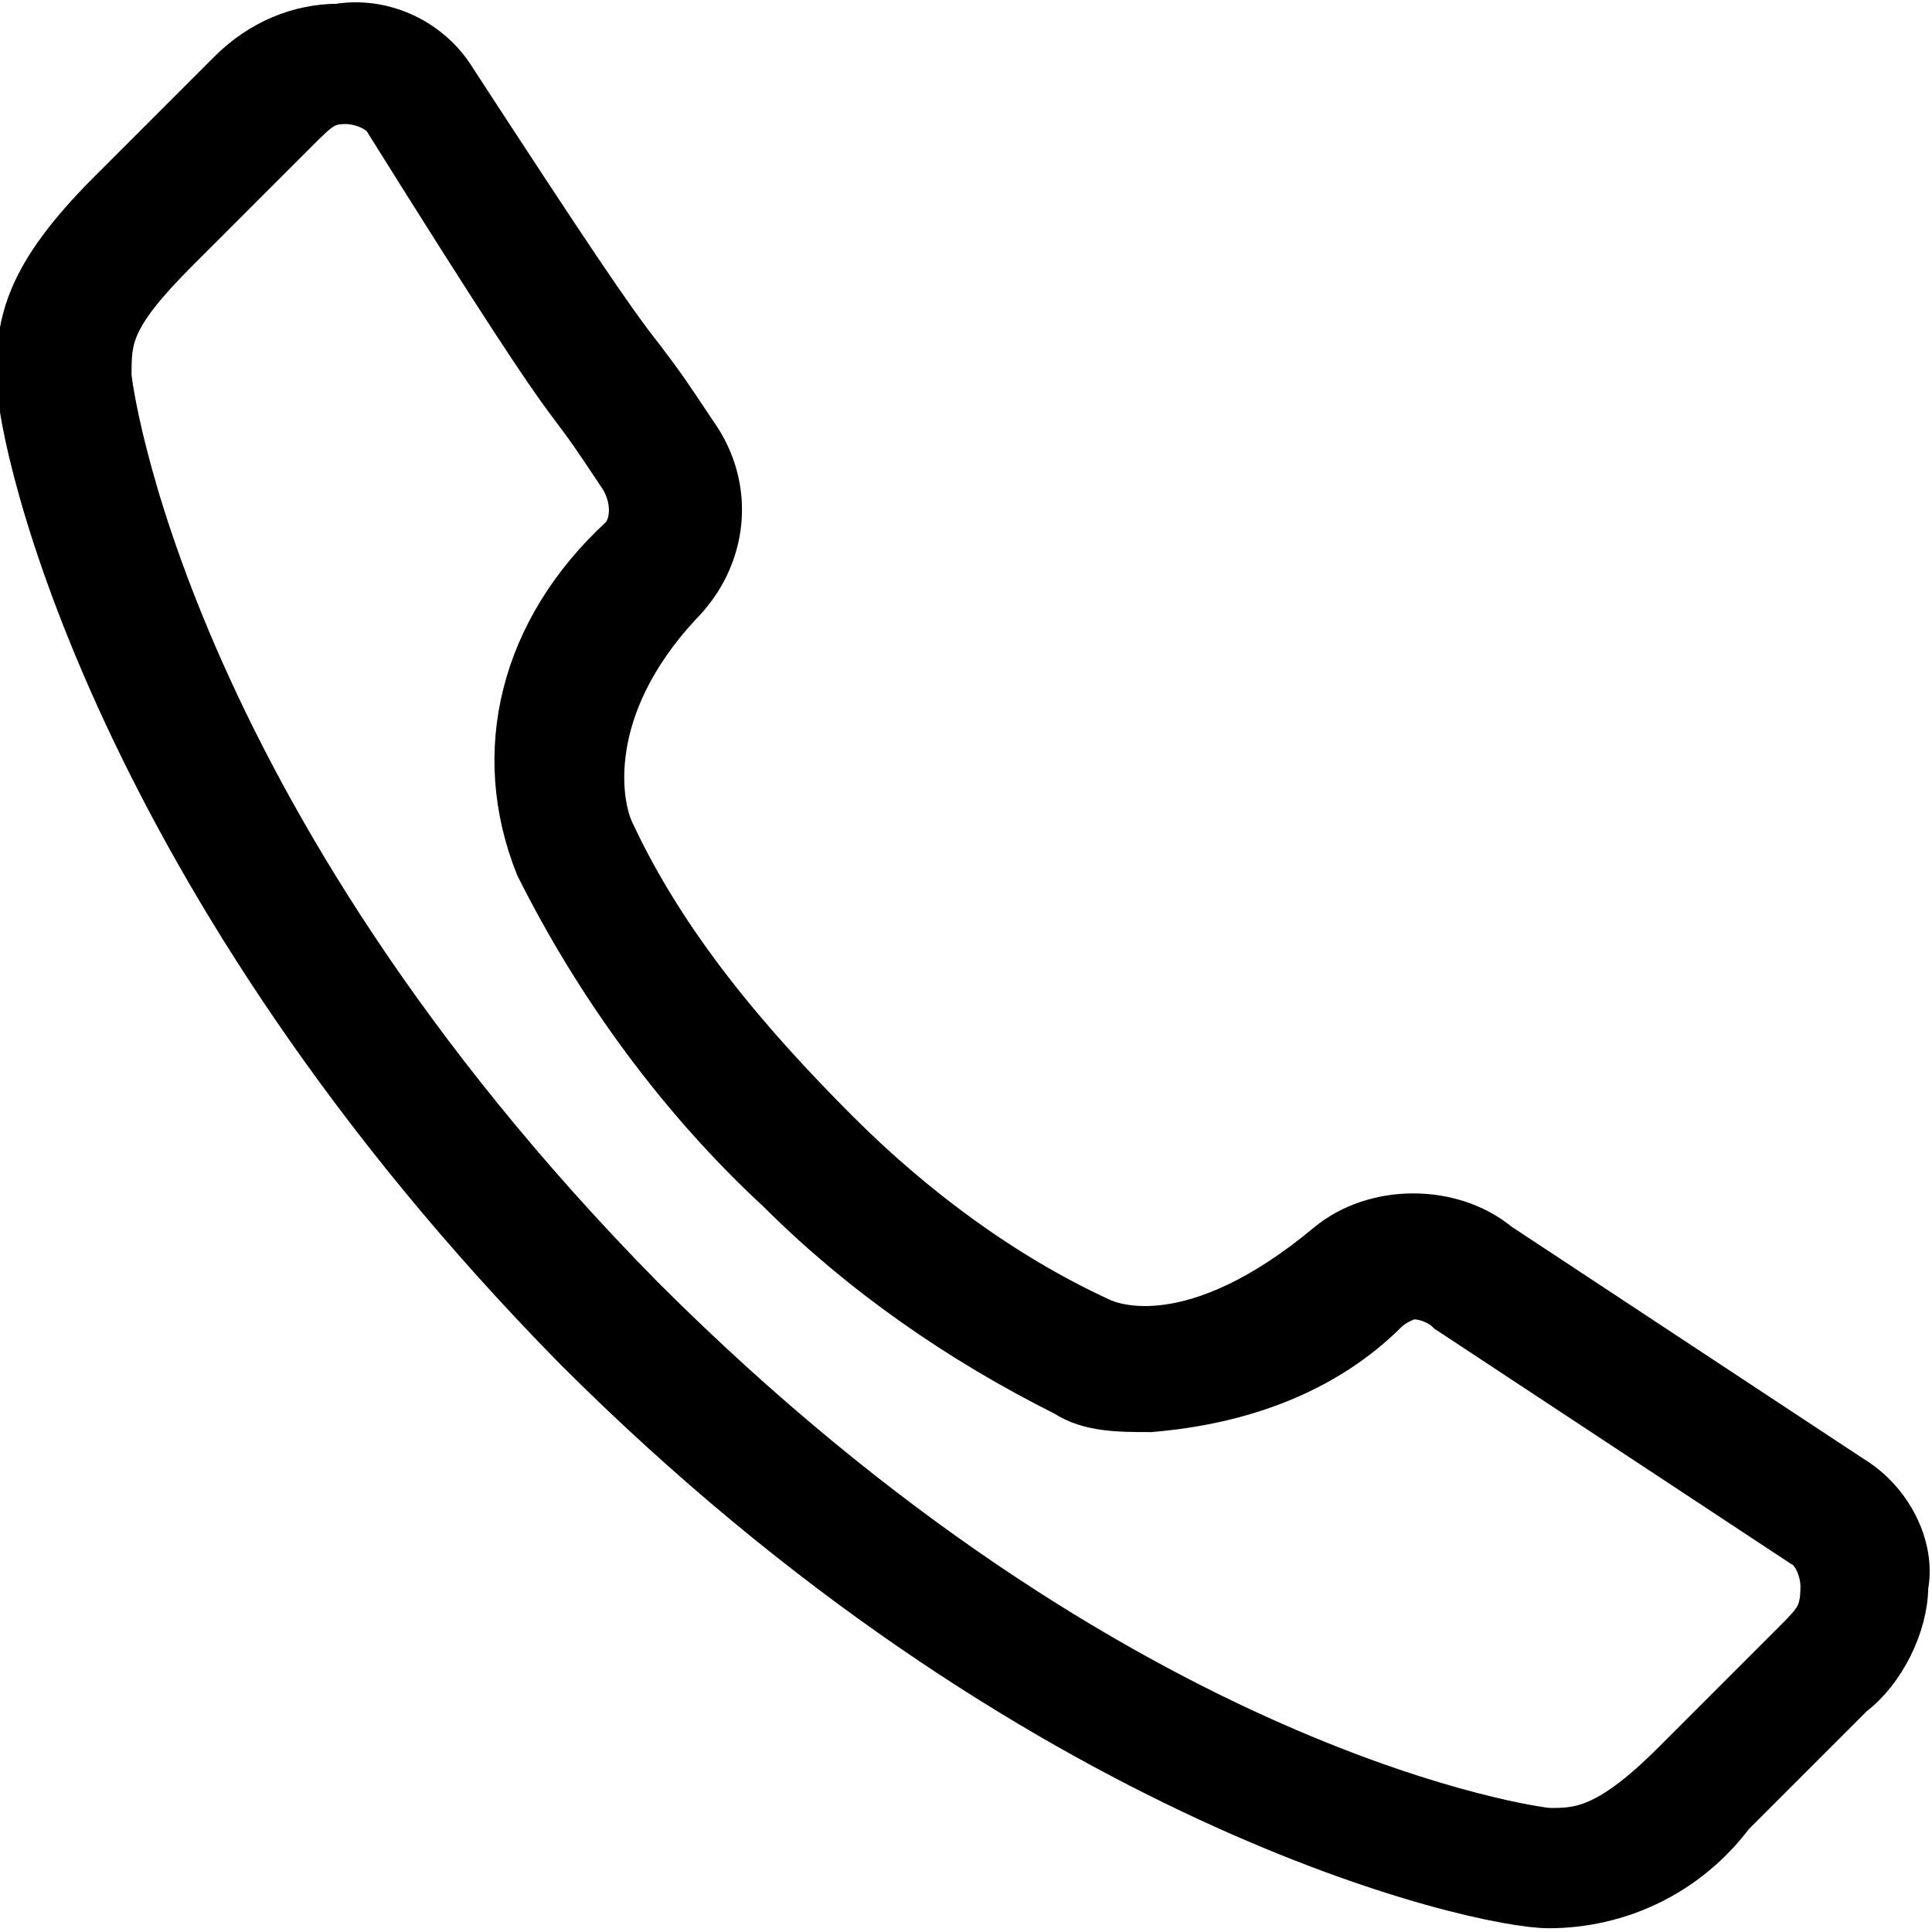 <?xml version="1.0" encoding="utf-8"?>
<!-- Generator: Adobe Illustrator 25.4.1, SVG Export Plug-In . SVG Version: 6.00 Build 0)  -->
<svg version="1.1" id="Capa_1" xmlns="http://www.w3.org/2000/svg" xmlns:xlink="http://www.w3.org/1999/xlink" x="0px" y="0px"
	 viewBox="0 0 25.7 25.7" style="enable-background:new 0 0 25.7 25.7;" xml:space="preserve">
<style type="text/css">
	.st0{stroke:#000000;stroke-width:0.7;}
</style>
<path id="_17041734501530272912" class="st0" d="M24.6,19.7l-4.7-3.1c-0.6-0.5-1.6-0.5-2.2,0c-1.8,1.5-2.9,1.1-3.1,1
	c-1.3-0.6-2.5-1.5-3.5-2.5c-1.2-1.2-2.3-2.5-3-4C7.9,10.7,7.7,9.4,9,8c0.6-0.6,0.7-1.5,0.2-2.2c-0.4-0.6-0.4-0.6-0.7-1
	C8.1,4.3,7.5,3.4,6,1.1C5.7,0.6,5.1,0.3,4.5,0.4C4,0.4,3.5,0.6,3.1,1L1.5,2.6C0.4,3.7,0.3,4.3,0.3,5c0,0.9,1.3,6.7,7.4,12.9
	c6.1,6.1,12,7.4,12.9,7.4h0c0.9,0,1.8-0.4,2.4-1.2l1.6-1.6c0.4-0.3,0.7-0.9,0.7-1.4C25.4,20.6,25.1,20,24.6,19.7z M23.9,21.9
	l-1.6,1.6c-0.9,0.9-1.3,0.9-1.7,0.9c-0.1,0-5.7-0.7-12.1-7.1C2.1,10.8,1.4,5.1,1.4,5c0-0.5,0-0.8,0.9-1.7l1.6-1.6
	c0.3-0.3,0.4-0.4,0.7-0.4c0.2,0,0.5,0.1,0.6,0.3C6.7,4,7.3,4.9,7.6,5.3c0.3,0.4,0.3,0.4,0.7,1c0.2,0.3,0.2,0.7,0,0.9c0,0,0,0,0,0
	C7,8.4,6.6,10,7.2,11.5c0.8,1.6,1.9,3.1,3.2,4.3c1.1,1.1,2.4,2,3.8,2.7c0.3,0.2,0.7,0.2,1.1,0.2c1.2-0.1,2.3-0.5,3.1-1.3
	c0.1-0.1,0.3-0.2,0.4-0.2c0.2,0,0.4,0.1,0.5,0.2l4.7,3.1c0.2,0.1,0.3,0.4,0.3,0.6C24.3,21.5,24.2,21.6,23.9,21.9L23.9,21.9z"/>
</svg>
